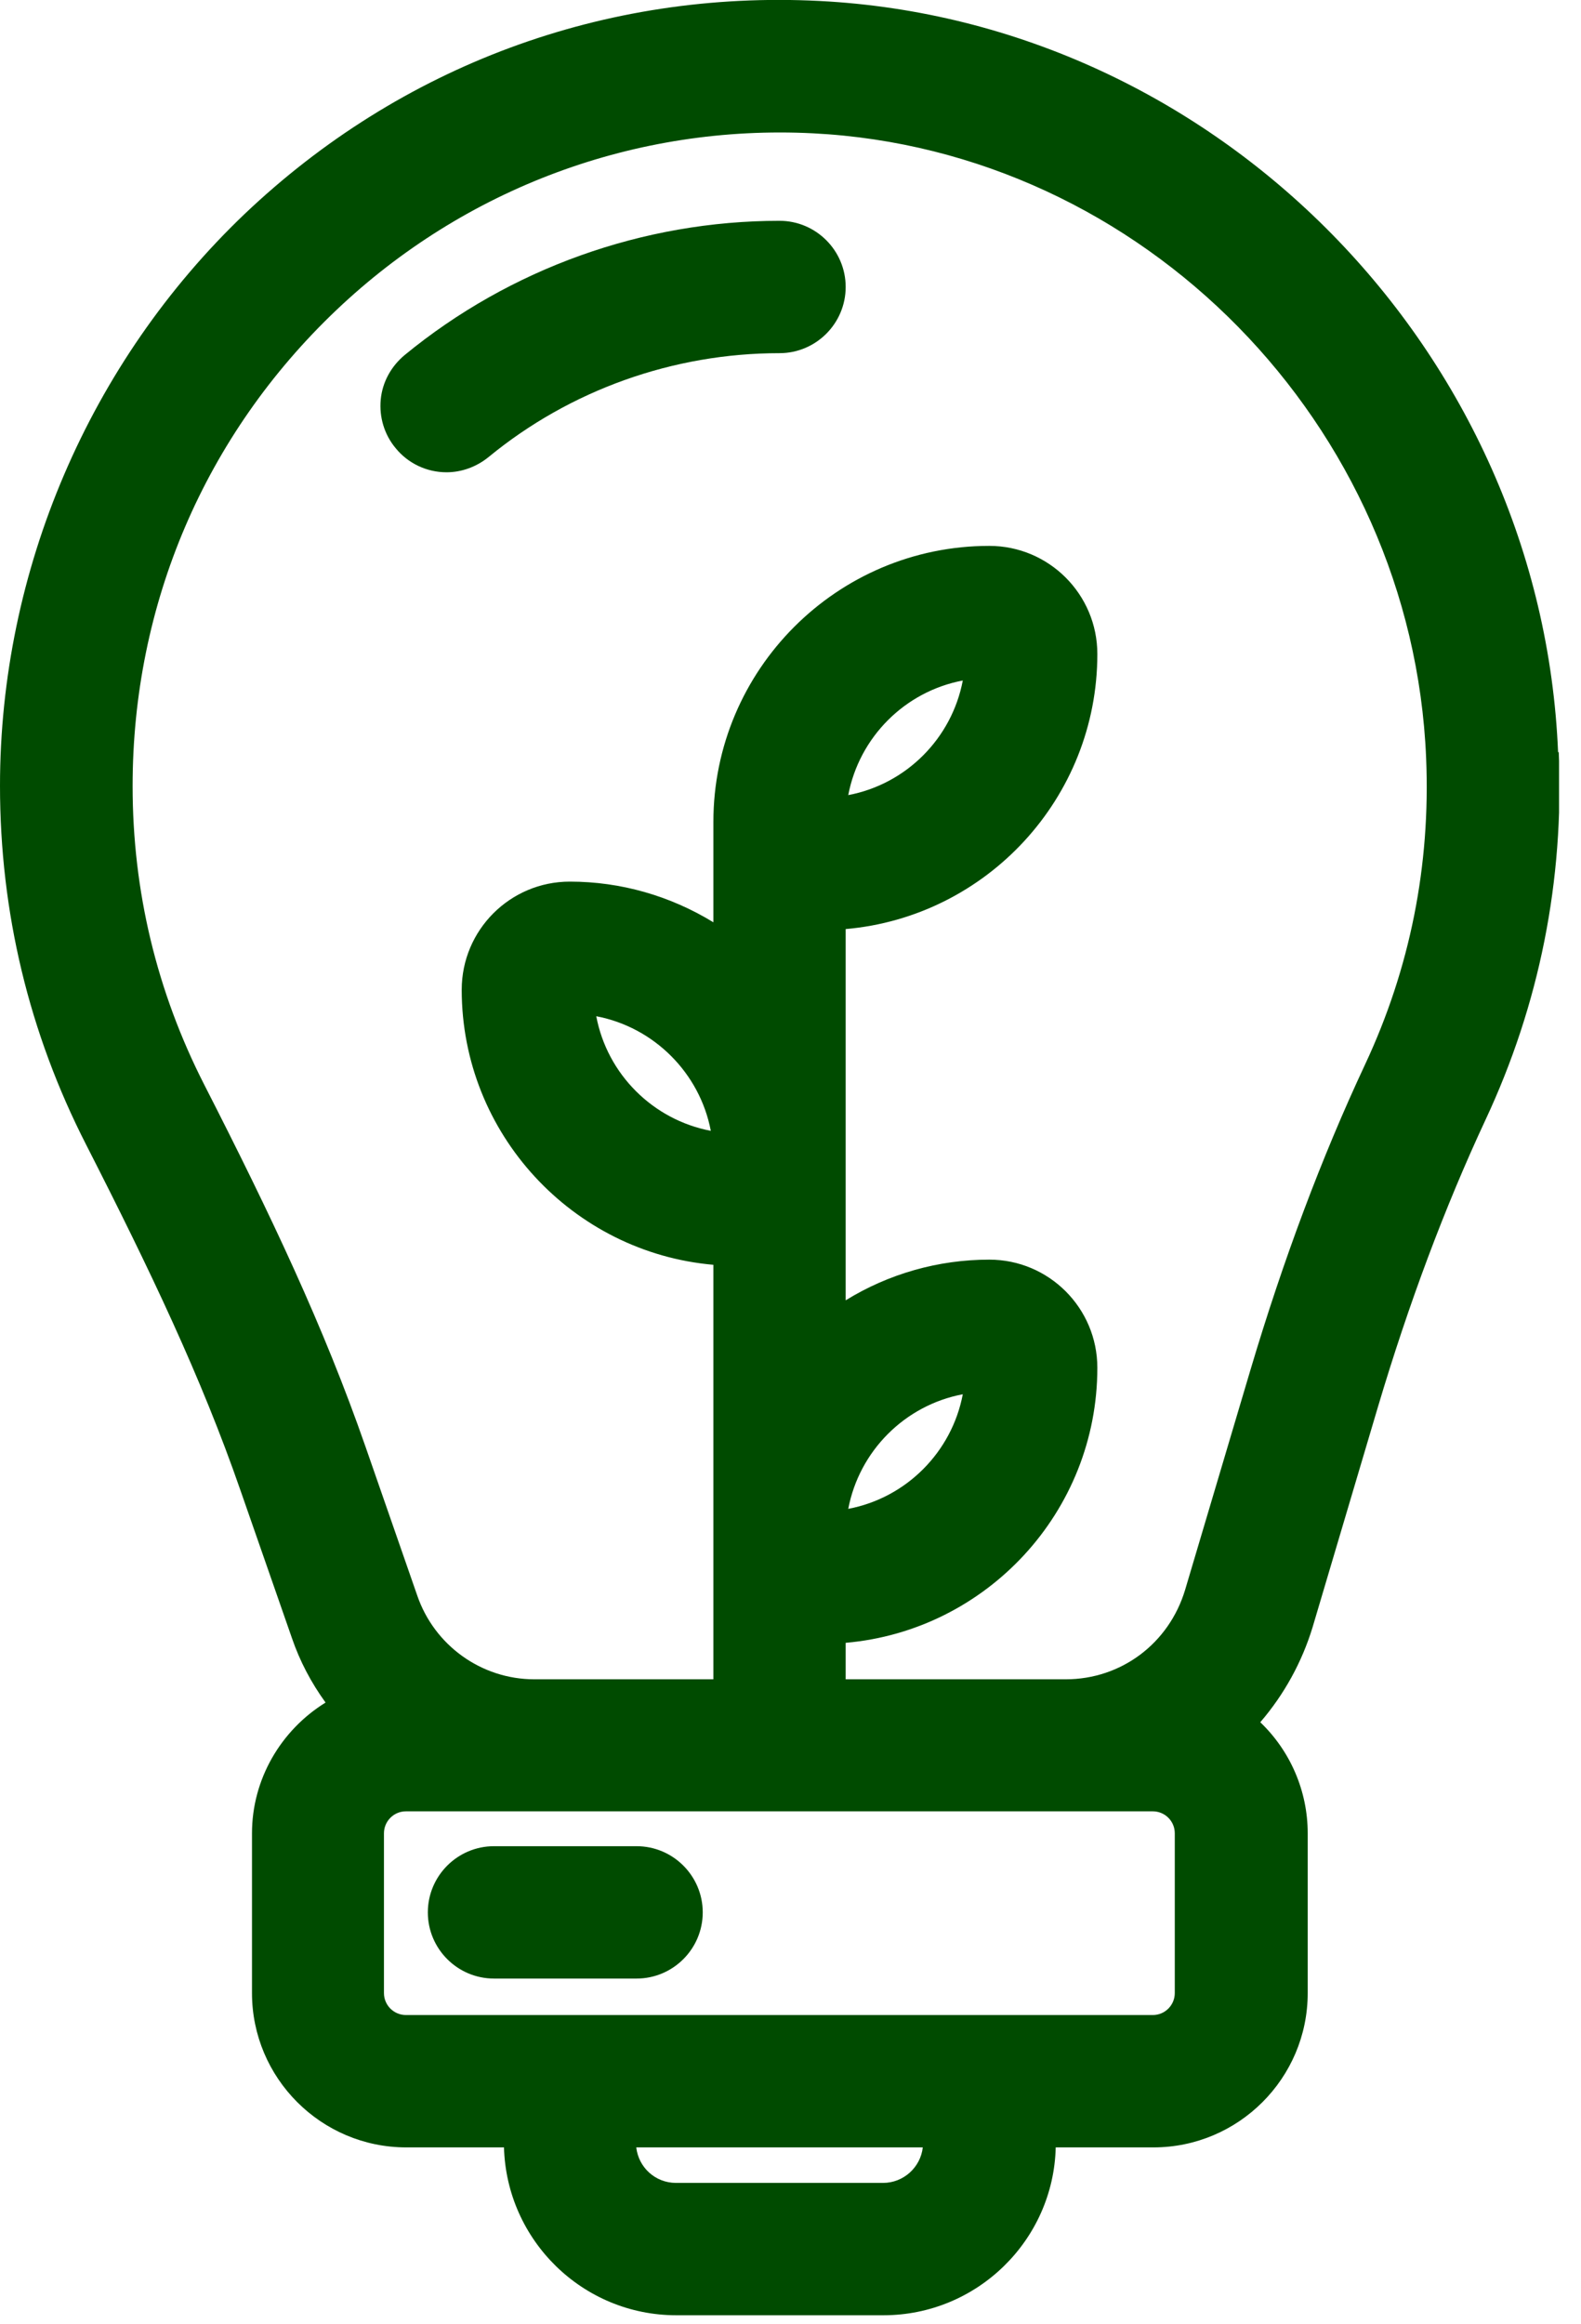 <?xml version="1.0" encoding="UTF-8"?>
<svg xmlns="http://www.w3.org/2000/svg" width="49" height="72" viewBox="0 0 49 72" fill="none">
  <g clip-path="url(#clip0_165_1085)">
    <path d="M48.29 23.31C47.78 10.88 37.72 0.66 25.4 0.03C18.75 -0.31 12.42 2.03 7.58 6.63C2.77 11.22 0 17.67 0 24.34C0 28.26 0.9 32 2.67 35.46C4.66 39.36 6.24 42.67 7.45 46.16L9.05 50.75C9.29 51.45 9.64 52.12 10.09 52.74C8.7 53.6 7.81 55.12 7.81 56.79V61.74C7.81 64.37 9.95 66.52 12.59 66.52H15.62C15.7 69.4 18.06 71.72 20.96 71.72H27.38C30.28 71.72 32.65 69.4 32.72 66.52H35.75C38.38 66.52 40.53 64.38 40.53 61.74V56.79C40.53 55.48 39.99 54.24 39.06 53.35C39.8 52.49 40.35 51.49 40.68 50.41L42.71 43.57C43.66 40.38 44.78 37.39 46.04 34.69C47.71 31.12 48.48 27.28 48.31 23.29L48.29 23.31ZM28.6 66.52C28.53 67.14 28 67.62 27.37 67.62H20.95C20.31 67.62 19.79 67.14 19.72 66.52H28.61H28.6ZM22.03 35.03C20.24 34.69 18.82 33.28 18.48 31.48C20.27 31.82 21.69 33.24 22.03 35.03ZM26.29 46.74C26.63 44.95 28.04 43.53 29.84 43.19C29.5 44.98 28.09 46.4 26.29 46.74ZM26.29 24.63C26.63 22.84 28.04 21.42 29.84 21.08C29.5 22.87 28.09 24.29 26.29 24.63ZM11.9 56.79C11.9 56.42 12.2 56.11 12.58 56.11H35.73C36.1 56.11 36.41 56.41 36.41 56.79V61.74C36.41 62.11 36.11 62.42 35.73 62.42H12.58C12.21 62.42 11.9 62.12 11.9 61.74V56.79ZM33.03 52.02H26.21V50.89C30.58 50.51 34.01 46.83 34.01 42.37C34.01 40.52 32.51 39.02 30.66 39.02C29.08 39.02 27.54 39.46 26.21 40.28V28.78C30.58 28.4 34.01 24.72 34.01 20.26C34.01 18.41 32.51 16.91 30.66 16.91C25.94 16.91 22.11 20.75 22.11 25.46V28.57C20.77 27.75 19.24 27.31 17.66 27.31C15.81 27.31 14.31 28.81 14.31 30.66C14.31 35.12 17.75 38.8 22.11 39.18V52.02H16.56C14.92 52.02 13.46 50.97 12.93 49.42L11.33 44.82C10.04 41.11 8.4 37.65 6.33 33.6C4.86 30.72 4.11 27.61 4.11 24.35C4.11 18.71 6.35 13.48 10.42 9.61C14.41 5.82 19.71 3.85 25.2 4.13C35.43 4.65 43.77 13.15 44.2 23.48C44.34 26.81 43.7 30 42.31 32.97C40.96 35.85 39.77 39.03 38.76 42.42L36.73 49.25C36.23 50.91 34.75 52.02 33.03 52.02Z" fill="#004B00"></path>
    <path d="M15.31 61.29H19.73C20.86 61.29 21.78 60.37 21.78 59.24C21.78 58.11 20.86 57.19 19.73 57.19H15.31C14.18 57.19 13.26 58.11 13.26 59.24C13.26 60.37 14.18 61.29 15.31 61.29Z" fill="#004B00"></path>
    <path d="M24.16 6.84C19.93 6.84 15.8 8.32 12.54 11C12.12 11.35 11.85 11.84 11.8 12.38C11.75 12.92 11.91 13.46 12.26 13.88C12.65 14.36 13.23 14.63 13.84 14.63C14.31 14.63 14.77 14.46 15.14 14.16C17.67 12.08 20.87 10.94 24.16 10.94C25.29 10.94 26.21 10.02 26.21 8.89C26.21 7.76 25.29 6.84 24.16 6.84Z" fill="#004B00"></path>
  </g>
  <defs>
    <clipPath id="clip0_165_1085">
      <rect width="48.32" height="71.72" fill="white"></rect>
    </clipPath>
  </defs>
</svg>

